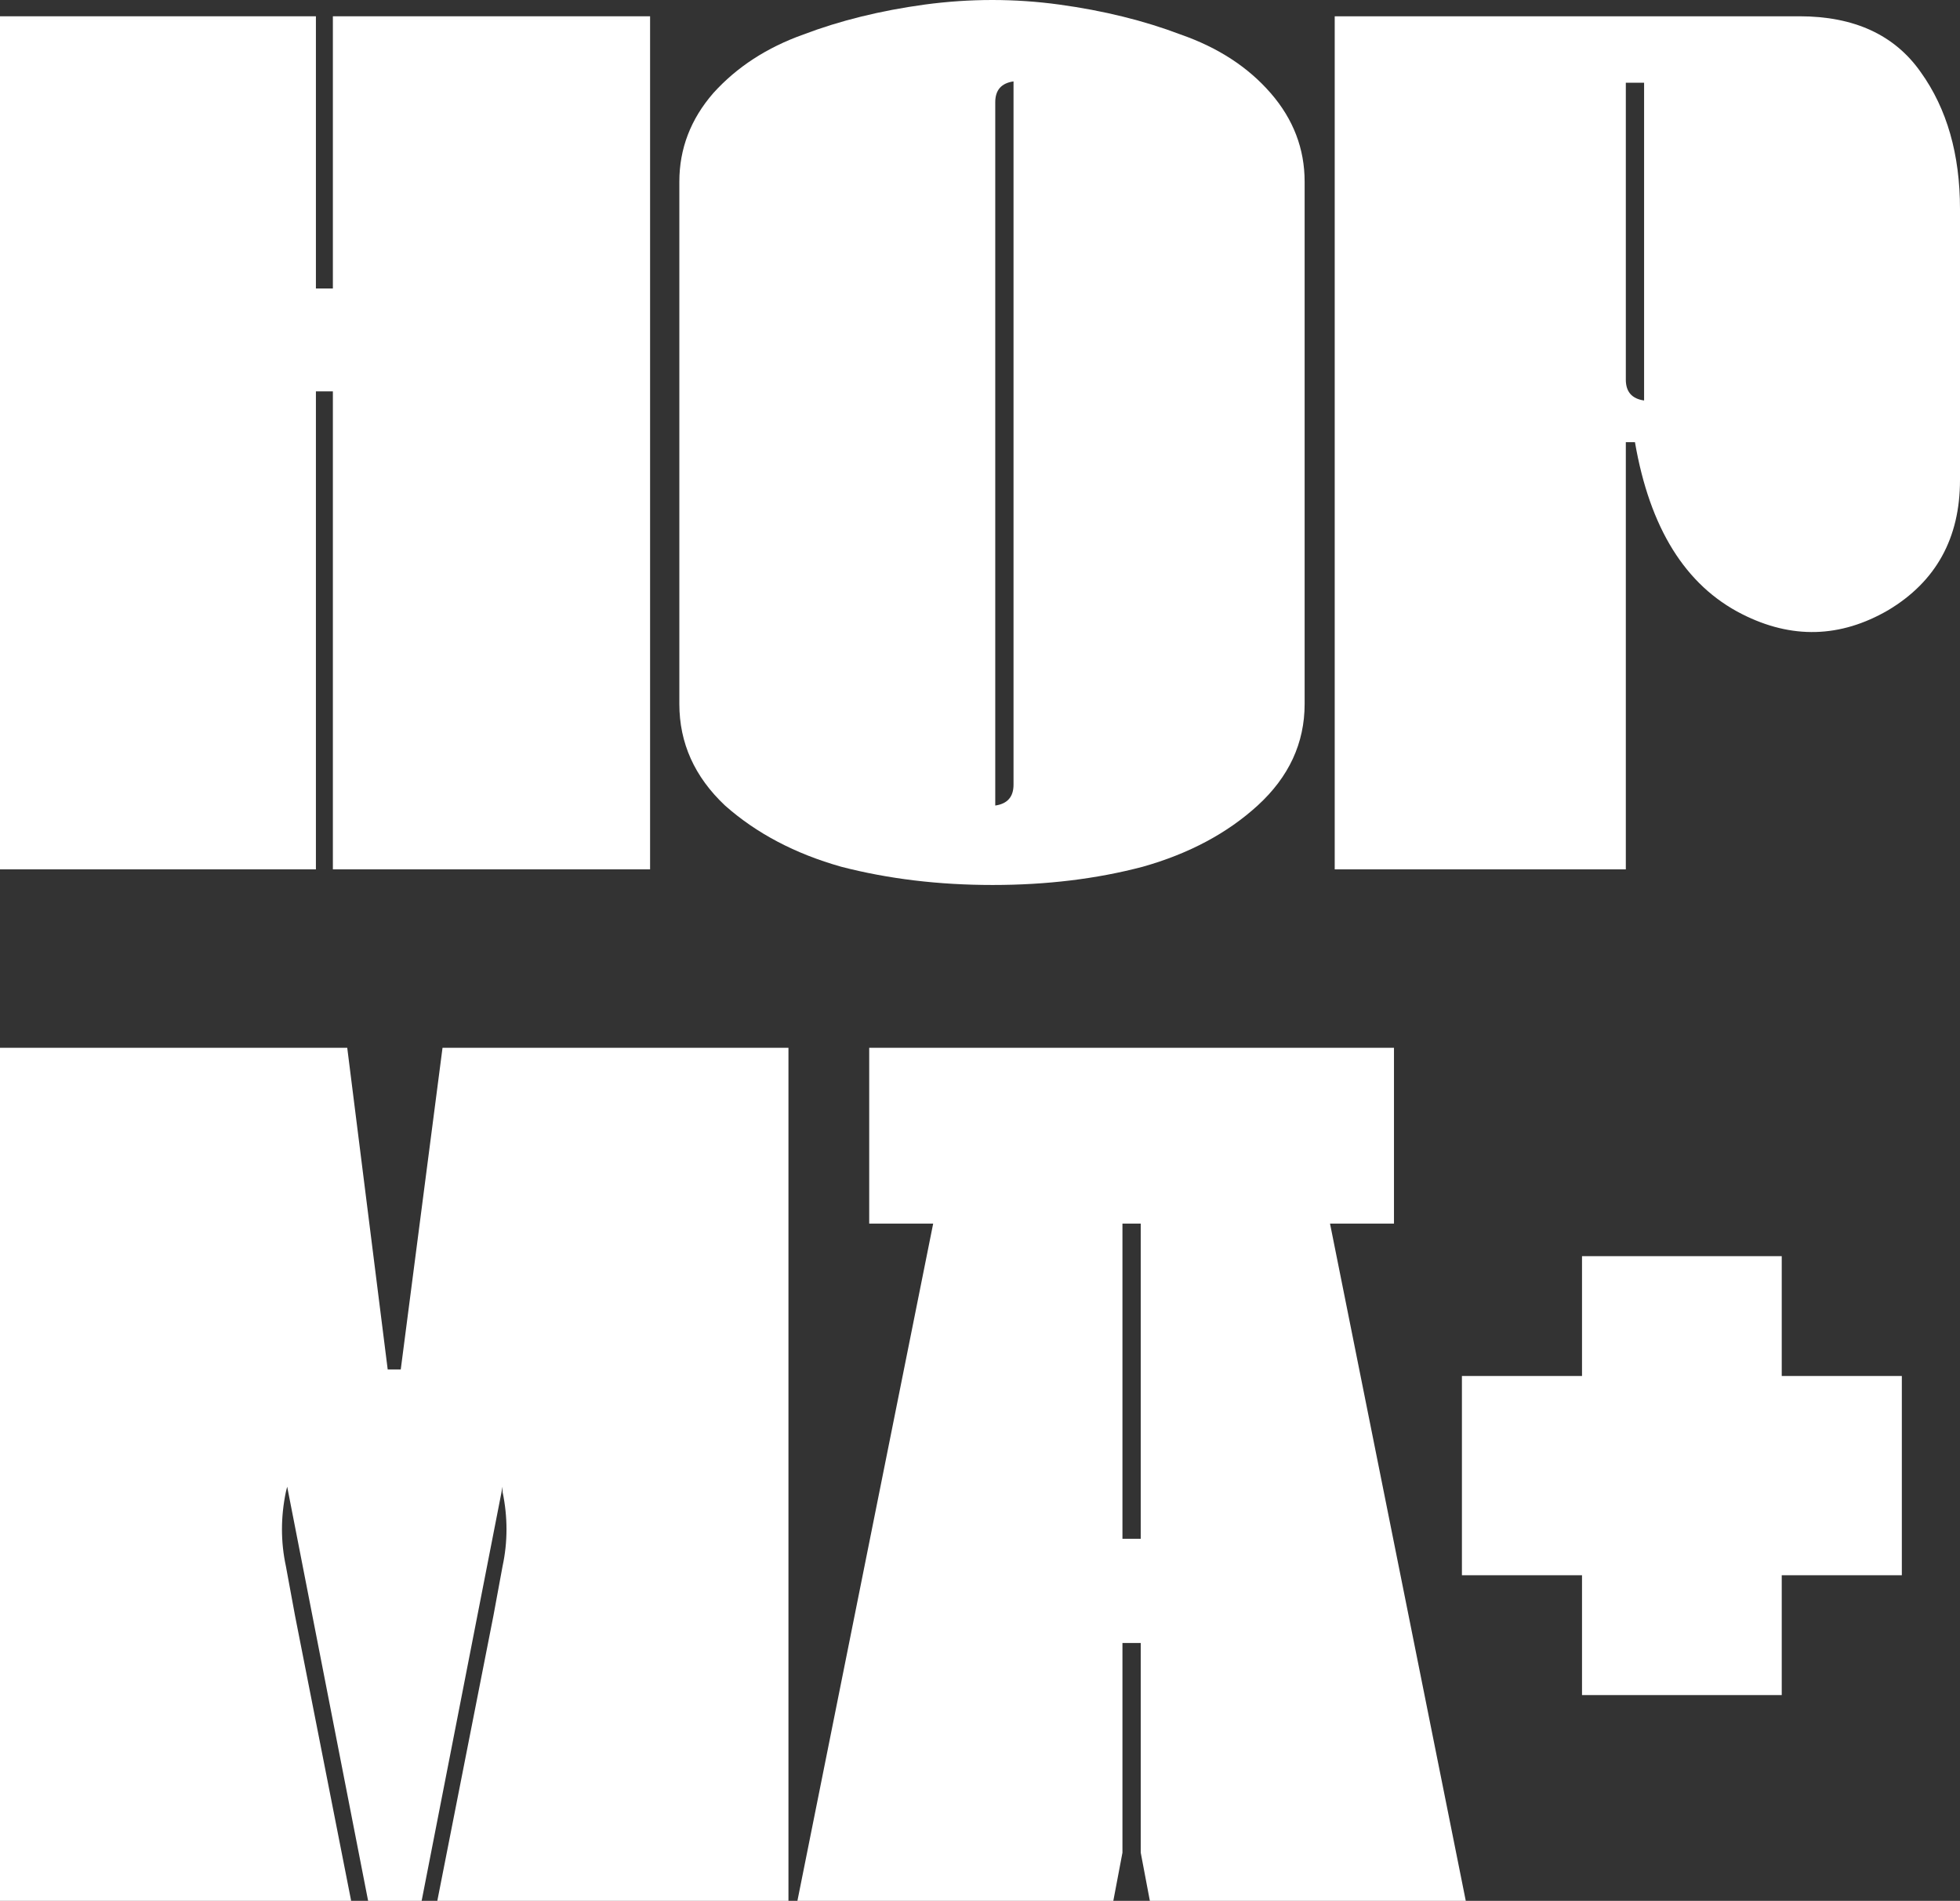 <svg width="266" height="258" viewBox="0 0 266 258" fill="none" xmlns="http://www.w3.org/2000/svg">
<rect x="0" y="0" width="266" height="258" fill="#333333" stroke="none"/>
<path d="M42.873 2.21V39.155H45.176V2.21H88.226V117.996H45.176V53.12H42.873V117.996H0V2.21H42.873Z" fill="white"/>
<path d="M177.057 24.66V95.546C177.057 100.849 174.931 105.445 170.679 109.334C166.545 113.105 161.348 115.875 155.089 117.642C148.83 119.293 142.038 120.117 134.716 120.117C127.393 120.117 120.543 119.293 114.165 117.642C107.905 115.875 102.649 113.105 98.397 109.334C94.264 105.445 92.197 100.849 92.197 95.546V24.66C92.197 20.182 93.732 16.175 96.803 12.639C99.992 9.104 104.067 6.452 109.027 4.684C113.988 2.799 119.479 1.444 125.503 0.619C131.645 -0.206 137.727 -0.206 143.751 0.619C149.774 1.444 155.267 2.799 160.227 4.684C165.306 6.452 169.38 9.104 172.45 12.639C175.521 16.175 177.057 20.182 177.057 24.66ZM137.55 106.505V11.048C135.897 11.284 135.07 12.227 135.07 13.877V109.334C136.723 109.099 137.55 108.156 137.55 106.505Z" fill="white"/>
<path d="M181.14 117.996V2.21H244.209C251.65 2.21 257.142 4.743 260.685 9.811C264.228 14.761 266 20.948 266 28.372V65.141C266 73.037 262.752 78.929 256.257 82.818C249.761 86.589 243.146 86.766 236.414 83.349C228.737 79.459 223.895 71.681 221.887 60.014H220.647V117.996H181.14ZM223.127 54.358V11.225H220.647V51.529C220.647 53.179 221.474 54.122 223.127 54.358Z" fill="white"/>
<path d="M0 142.214H47.125L52.617 185.877H54.388L60.057 142.214H107.005V258H59.349L66.967 219.287L68.207 212.569C68.916 209.27 68.916 205.911 68.207 202.493V201.786L57.223 258H49.959L38.975 201.786L38.798 202.493C38.09 205.911 38.09 209.27 38.798 212.569L40.038 219.287L47.656 258H0V142.214Z" fill="white"/>
<path d="M151.093 258H108.22L126.645 166.078H117.964V142.214H189.182V166.078H180.502L198.927 258H156.053L154.814 251.459V223H152.333V251.459L151.093 258ZM154.814 166.078H152.333V208.857H154.814V166.078Z" fill="white"/>
<path d="M241.807 186.761H258.106V213.806H241.807V230.07H214.702V213.806H198.403V186.761H214.702V170.498H241.807V186.761Z" fill="white"/>
</svg>
